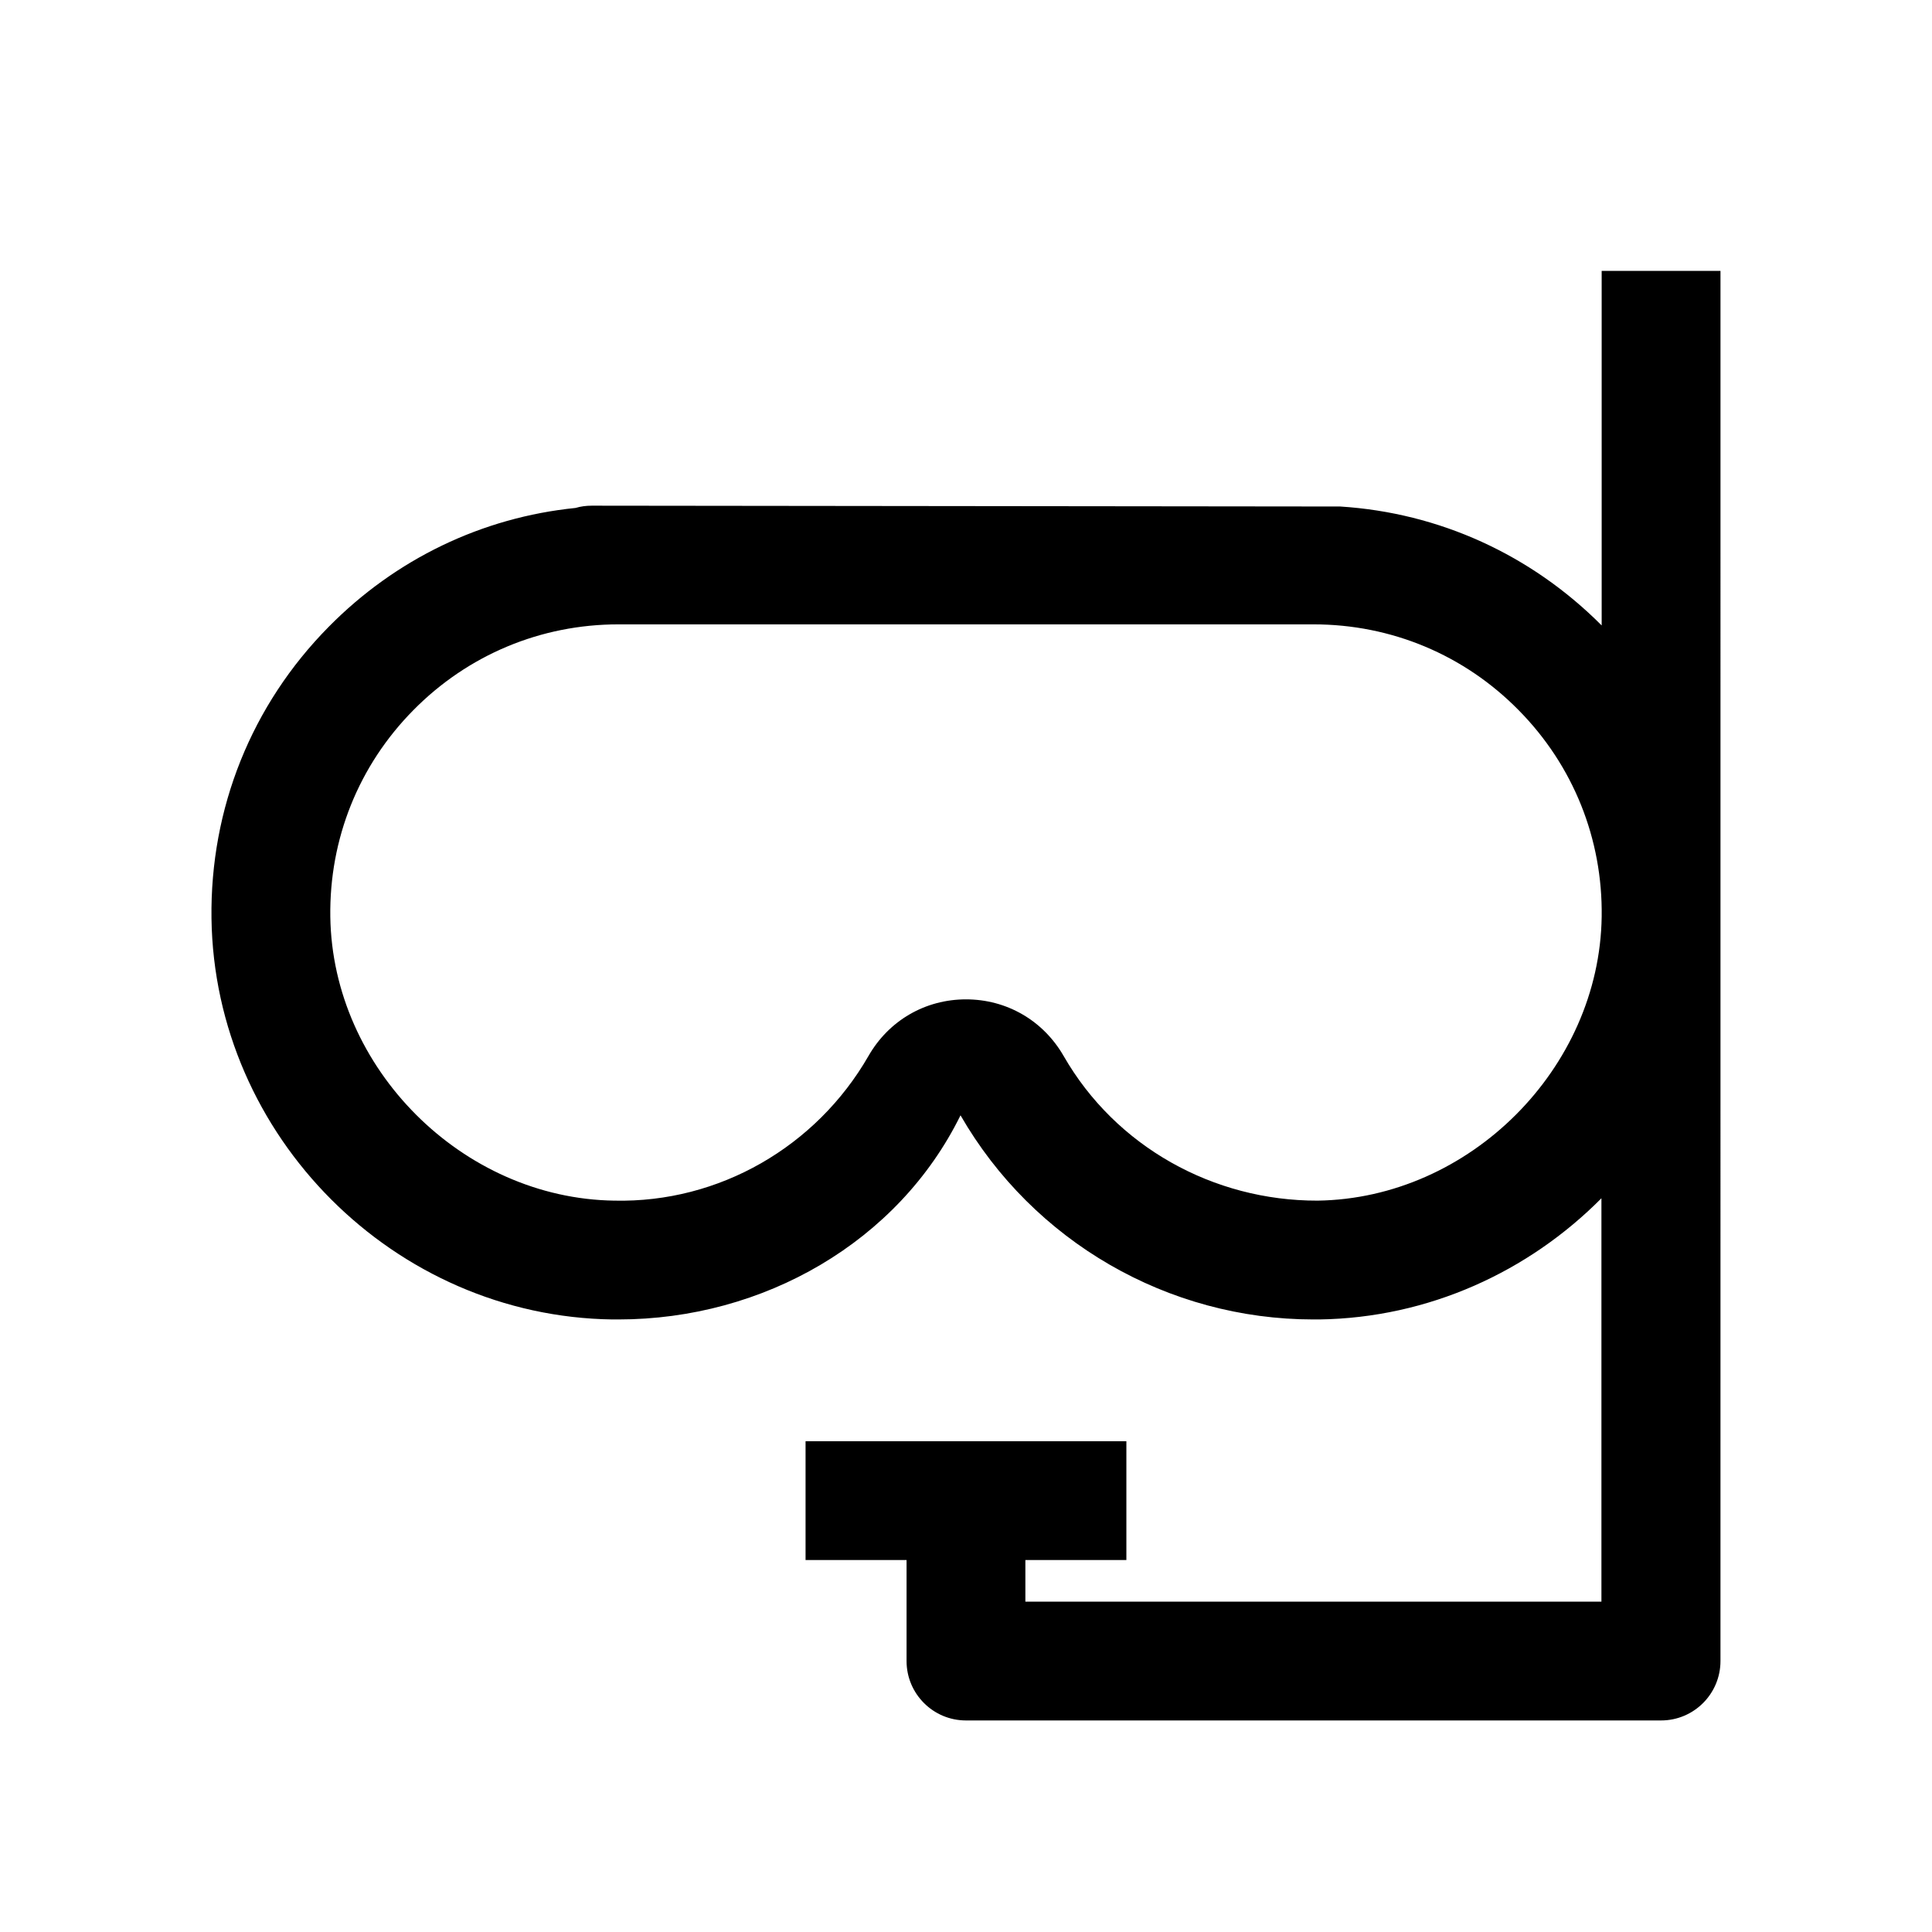 <?xml version="1.0" encoding="UTF-8"?>
<!-- Uploaded to: ICON Repo, www.svgrepo.com, Generator: ICON Repo Mixer Tools -->
<svg fill="#000000" width="800px" height="800px" version="1.1" viewBox="144 144 512 512" xmlns="http://www.w3.org/2000/svg">
 <path d="m568.46 309.75c-18.703-18.766-43.043-29.852-69.273-31.52l-198.38-0.219c-1.48 0-2.898 0.188-4.281 0.598-24.785 2.519-47.676 13.508-65.434 31.52-20.438 20.688-31.426 48.113-31.047 77.238 0.789 57.812 48.492 105.52 106.27 106.3h1.543c38.543 0 74.219-20.625 90.688-54.098 19.27 33.473 55.008 54.098 93.52 54.098h1.512c29.062-0.41 55.547-12.691 74.816-32.117v106.9h-152.66v-11.023h26.766v-31.488h-85.02v31.488h26.766v26.766c0 8.691 7.055 15.742 15.742 15.742h184.21c8.691 0 15.742-7.055 15.742-15.742l0.004-368.41h-31.488zm-75.289 152.43c-27.613 0.062-53.5-14.297-67.289-38.32-5.418-9.414-15.082-15.02-25.883-15.02s-20.469 5.606-25.852 15.02c-13.824 24.023-39.582 38.949-67.355 38.32-40.242-0.566-74.691-35.016-75.258-75.258-0.281-20.625 7.527-40.051 21.98-54.695 14.453-14.672 33.785-22.766 54.379-22.766h184.21c20.594 0 39.926 8.062 54.379 22.766 14.453 14.641 22.262 34.102 21.98 54.695-0.566 40.242-35.016 74.691-75.289 75.258z"/>
</svg>
